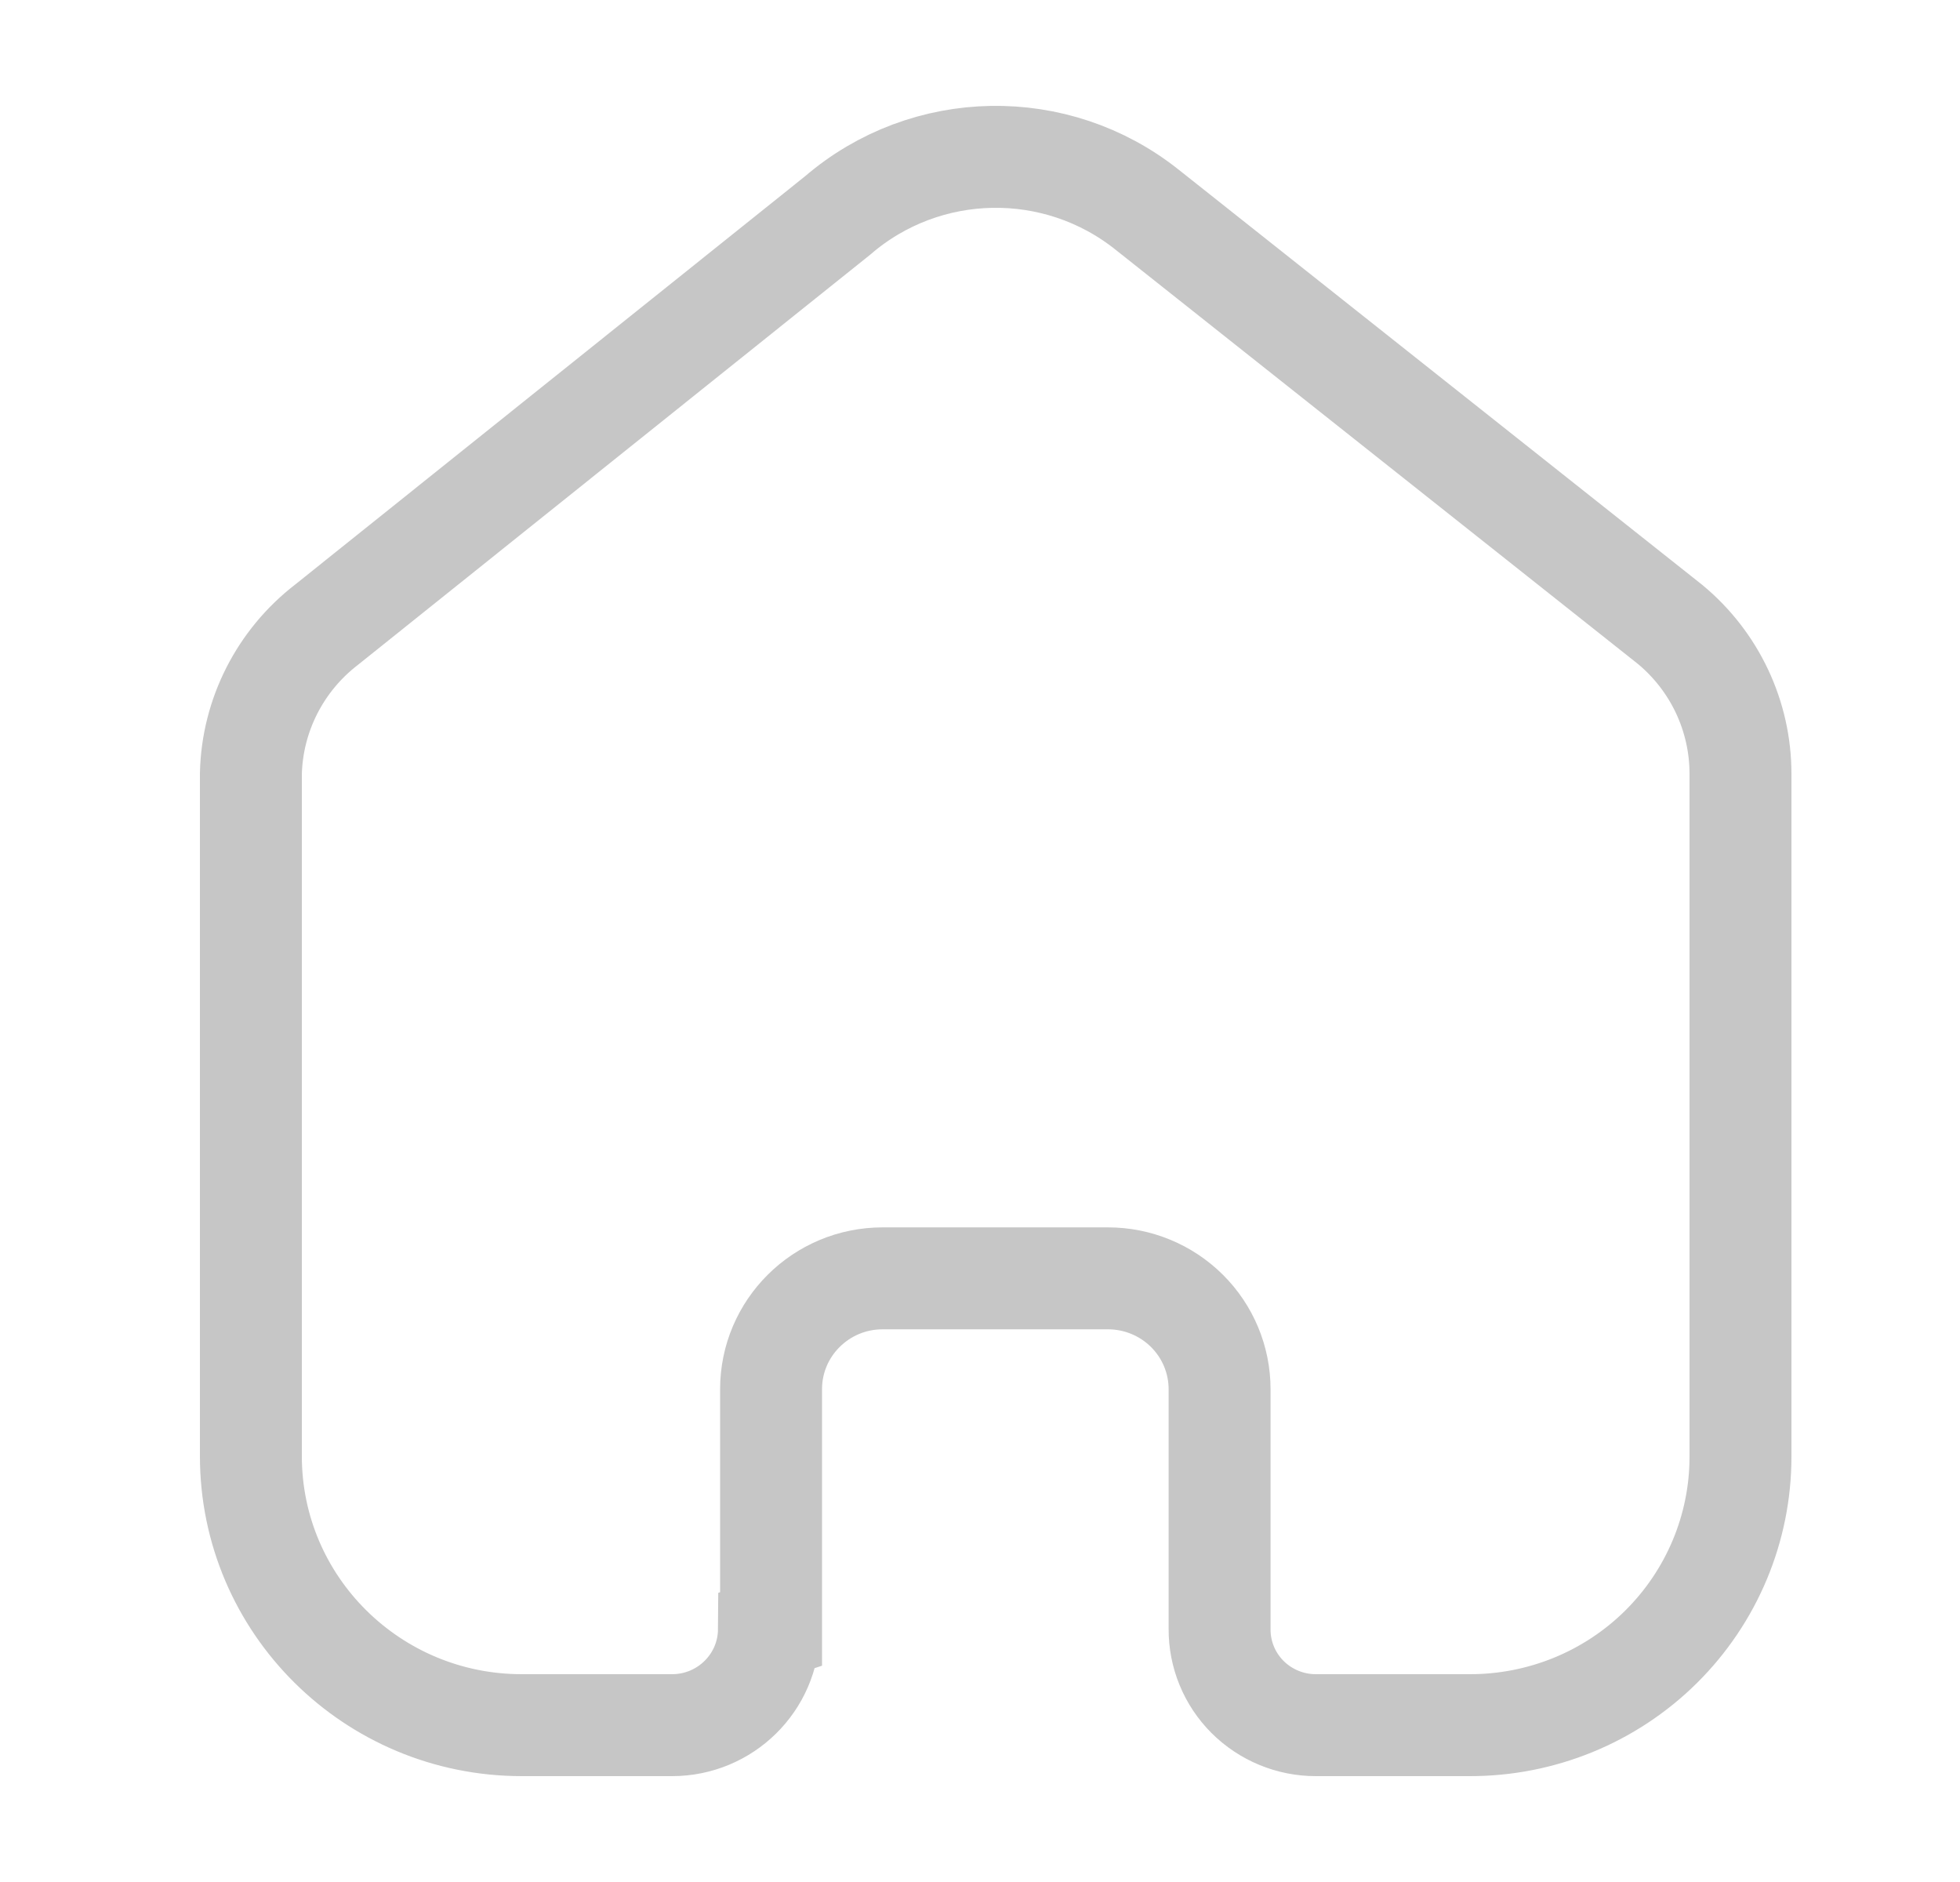 <svg width="25" height="24" viewBox="0 0 25 24" fill="none" xmlns="http://www.w3.org/2000/svg">
<path d="M9.835 20.773V17.716C9.835 16.935 10.472 16.302 11.258 16.302H14.133C14.51 16.302 14.872 16.451 15.139 16.716C15.406 16.981 15.556 17.341 15.556 17.716V20.773C15.554 21.098 15.682 21.41 15.912 21.64C16.143 21.87 16.456 22 16.783 22H18.744C19.66 22.002 20.539 21.643 21.187 21.001C21.835 20.359 22.2 19.487 22.2 18.578V9.867C22.2 9.132 21.872 8.436 21.305 7.965L14.634 2.676C13.474 1.749 11.811 1.778 10.685 2.747L4.167 7.965C3.573 8.422 3.217 9.121 3.2 9.867V18.569C3.2 20.464 4.747 22 6.656 22H8.572C9.251 22 9.803 21.456 9.808 20.782L9.835 20.773Z" stroke="#C6C6C6" stroke-width="1.3"/>
</svg>
